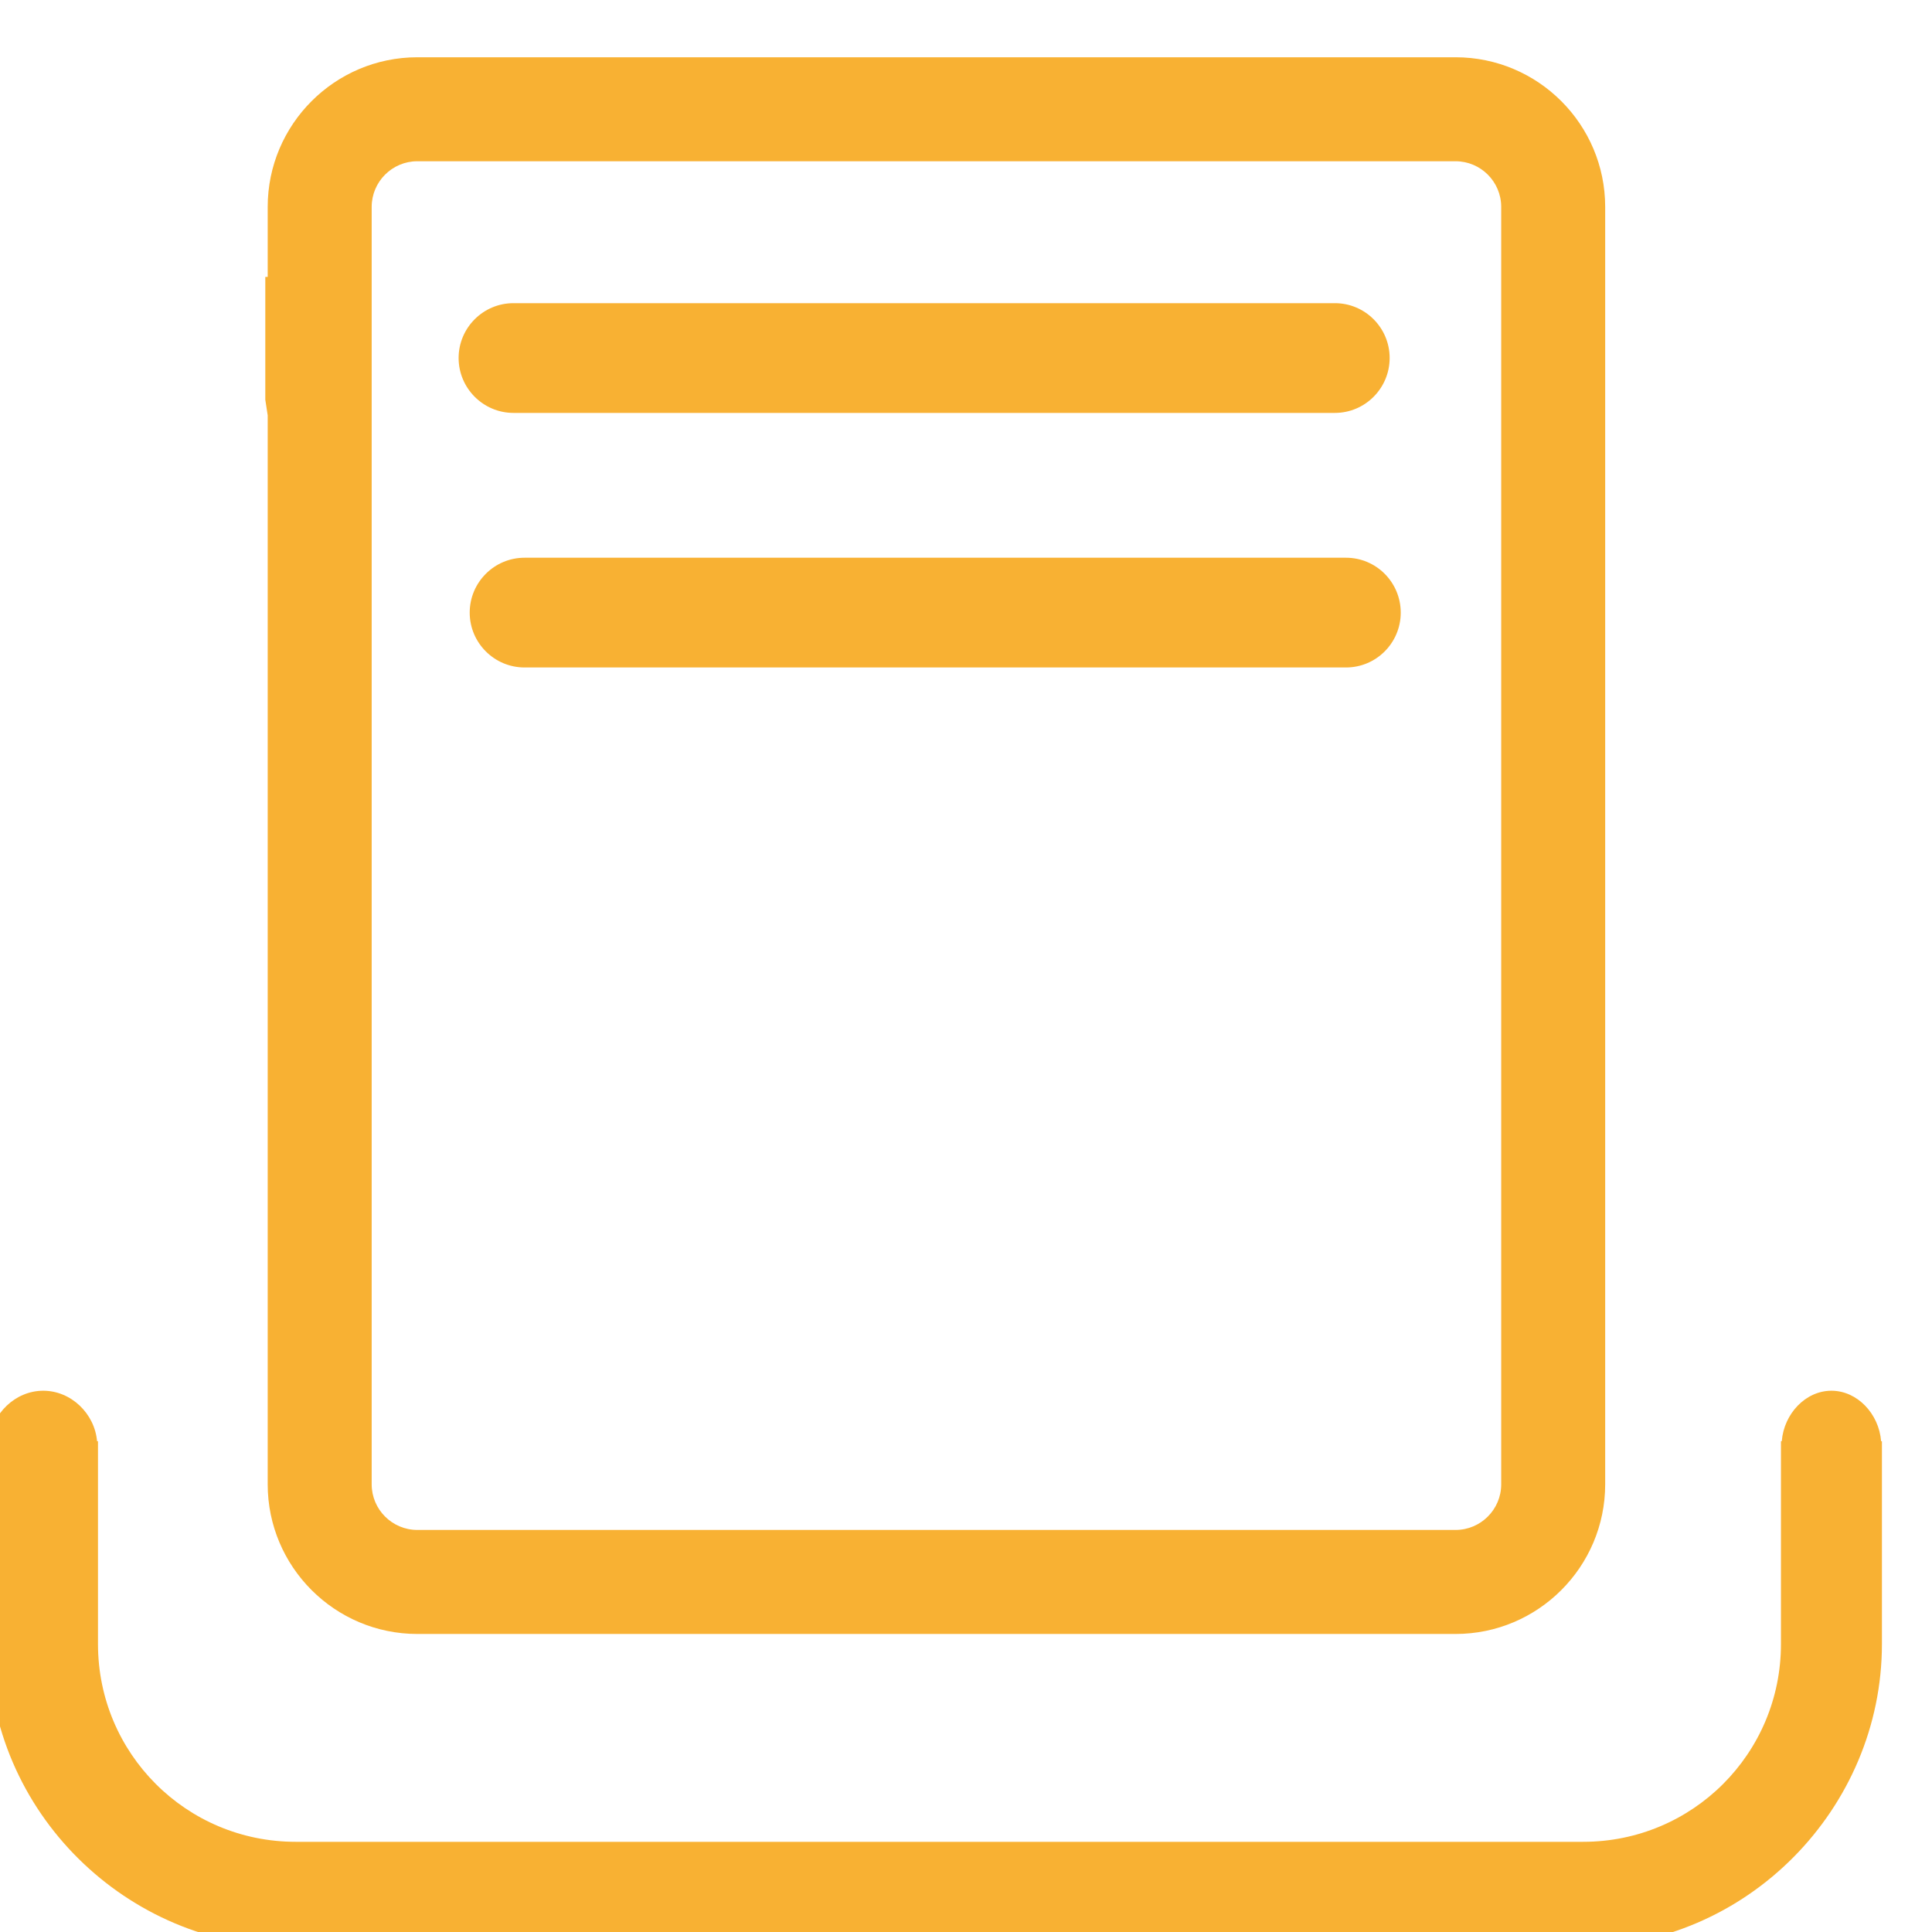 <?xml version="1.0" encoding="UTF-8" standalone="no"?><!DOCTYPE svg PUBLIC "-//W3C//DTD SVG 1.1//EN" "http://www.w3.org/Graphics/SVG/1.1/DTD/svg11.dtd"><svg width="100%" height="100%" viewBox="0 0 50 50" version="1.1" xmlns="http://www.w3.org/2000/svg" xmlns:xlink="http://www.w3.org/1999/xlink" xml:space="preserve" xmlns:serif="http://www.serif.com/" style="fill-rule:evenodd;clip-rule:evenodd;stroke-linejoin:round;stroke-miterlimit:2;"><rect id="Seite-9" serif:id="Seite 9" x="0" y="0" width="50" height="50" style="fill:none;"/><clipPath id="_clip1"><rect x="0" y="0" width="50" height="50"/></clipPath><g clip-path="url(#_clip1)"><g id="bullitpoints"><g><path d="M48.683,37.299c-0.056,-0.712 -0.617,-1.307 -1.286,-1.307c-0.668,0 -1.229,0.595 -1.285,1.307l-0.021,0l0,5.25c0,2.832 -2.287,5.117 -5.118,5.117l-33.32,0c-2.832,0 -5.117,-2.285 -5.117,-5.117l0,-2.613l0,-2.527l0,-0.11l-0.024,0c-0.061,-0.712 -0.669,-1.307 -1.393,-1.307c-0.724,0 -1.331,0.595 -1.392,1.307l-0.023,0l0,5.25c0,4.356 3.593,7.84 7.84,7.84l33.32,0c4.356,0 7.84,-3.593 7.84,-7.84l0,-2.613l0,-2.527l0,-0.11l-0.021,0Z" style="fill:#f8b133;fill-rule:nonzero;"/><path d="M37.669,1.482l-26.868,0c-2.135,0 -3.873,1.737 -3.873,3.873l0,1.812l-0.062,0l0,3.178l0.062,0.404l0,21.445l2.691,0l0,-26.839c0,-0.652 0.53,-1.182 1.182,-1.182l26.868,0c0.652,0 1.182,0.53 1.182,1.182l0,33.059c0,0.651 -0.53,1.181 -1.182,1.181l-26.868,0c-0.652,0 -1.182,-0.53 -1.182,-1.181l0,-8.589l-2.691,0l0,8.589c0,2.136 1.738,3.873 3.873,3.873l26.868,0c2.136,0 3.873,-1.737 3.873,-3.873l0,-33.059c0,-2.136 -1.737,-3.873 -3.873,-3.873" style="fill:#f8b133;fill-rule:nonzero;"/><path d="M13.575,17.274l21.26,0c0.782,0 1.416,-0.637 1.416,-1.419c0,-0.784 -0.634,-1.421 -1.416,-1.421l-21.26,0c-0.782,0 -1.419,0.637 -1.419,1.421c0,0.782 0.637,1.419 1.419,1.419" style="fill:#f8b133;fill-rule:nonzero;"/><path d="M13.288,10.686l21.259,0c0.782,0 1.417,-0.639 1.417,-1.421c0,-0.782 -0.635,-1.419 -1.417,-1.419l-21.259,0c-0.782,0 -1.419,0.637 -1.419,1.419c0,0.782 0.637,1.421 1.419,1.421" style="fill:#f8b133;fill-rule:nonzero;"/></g></g></g></svg>